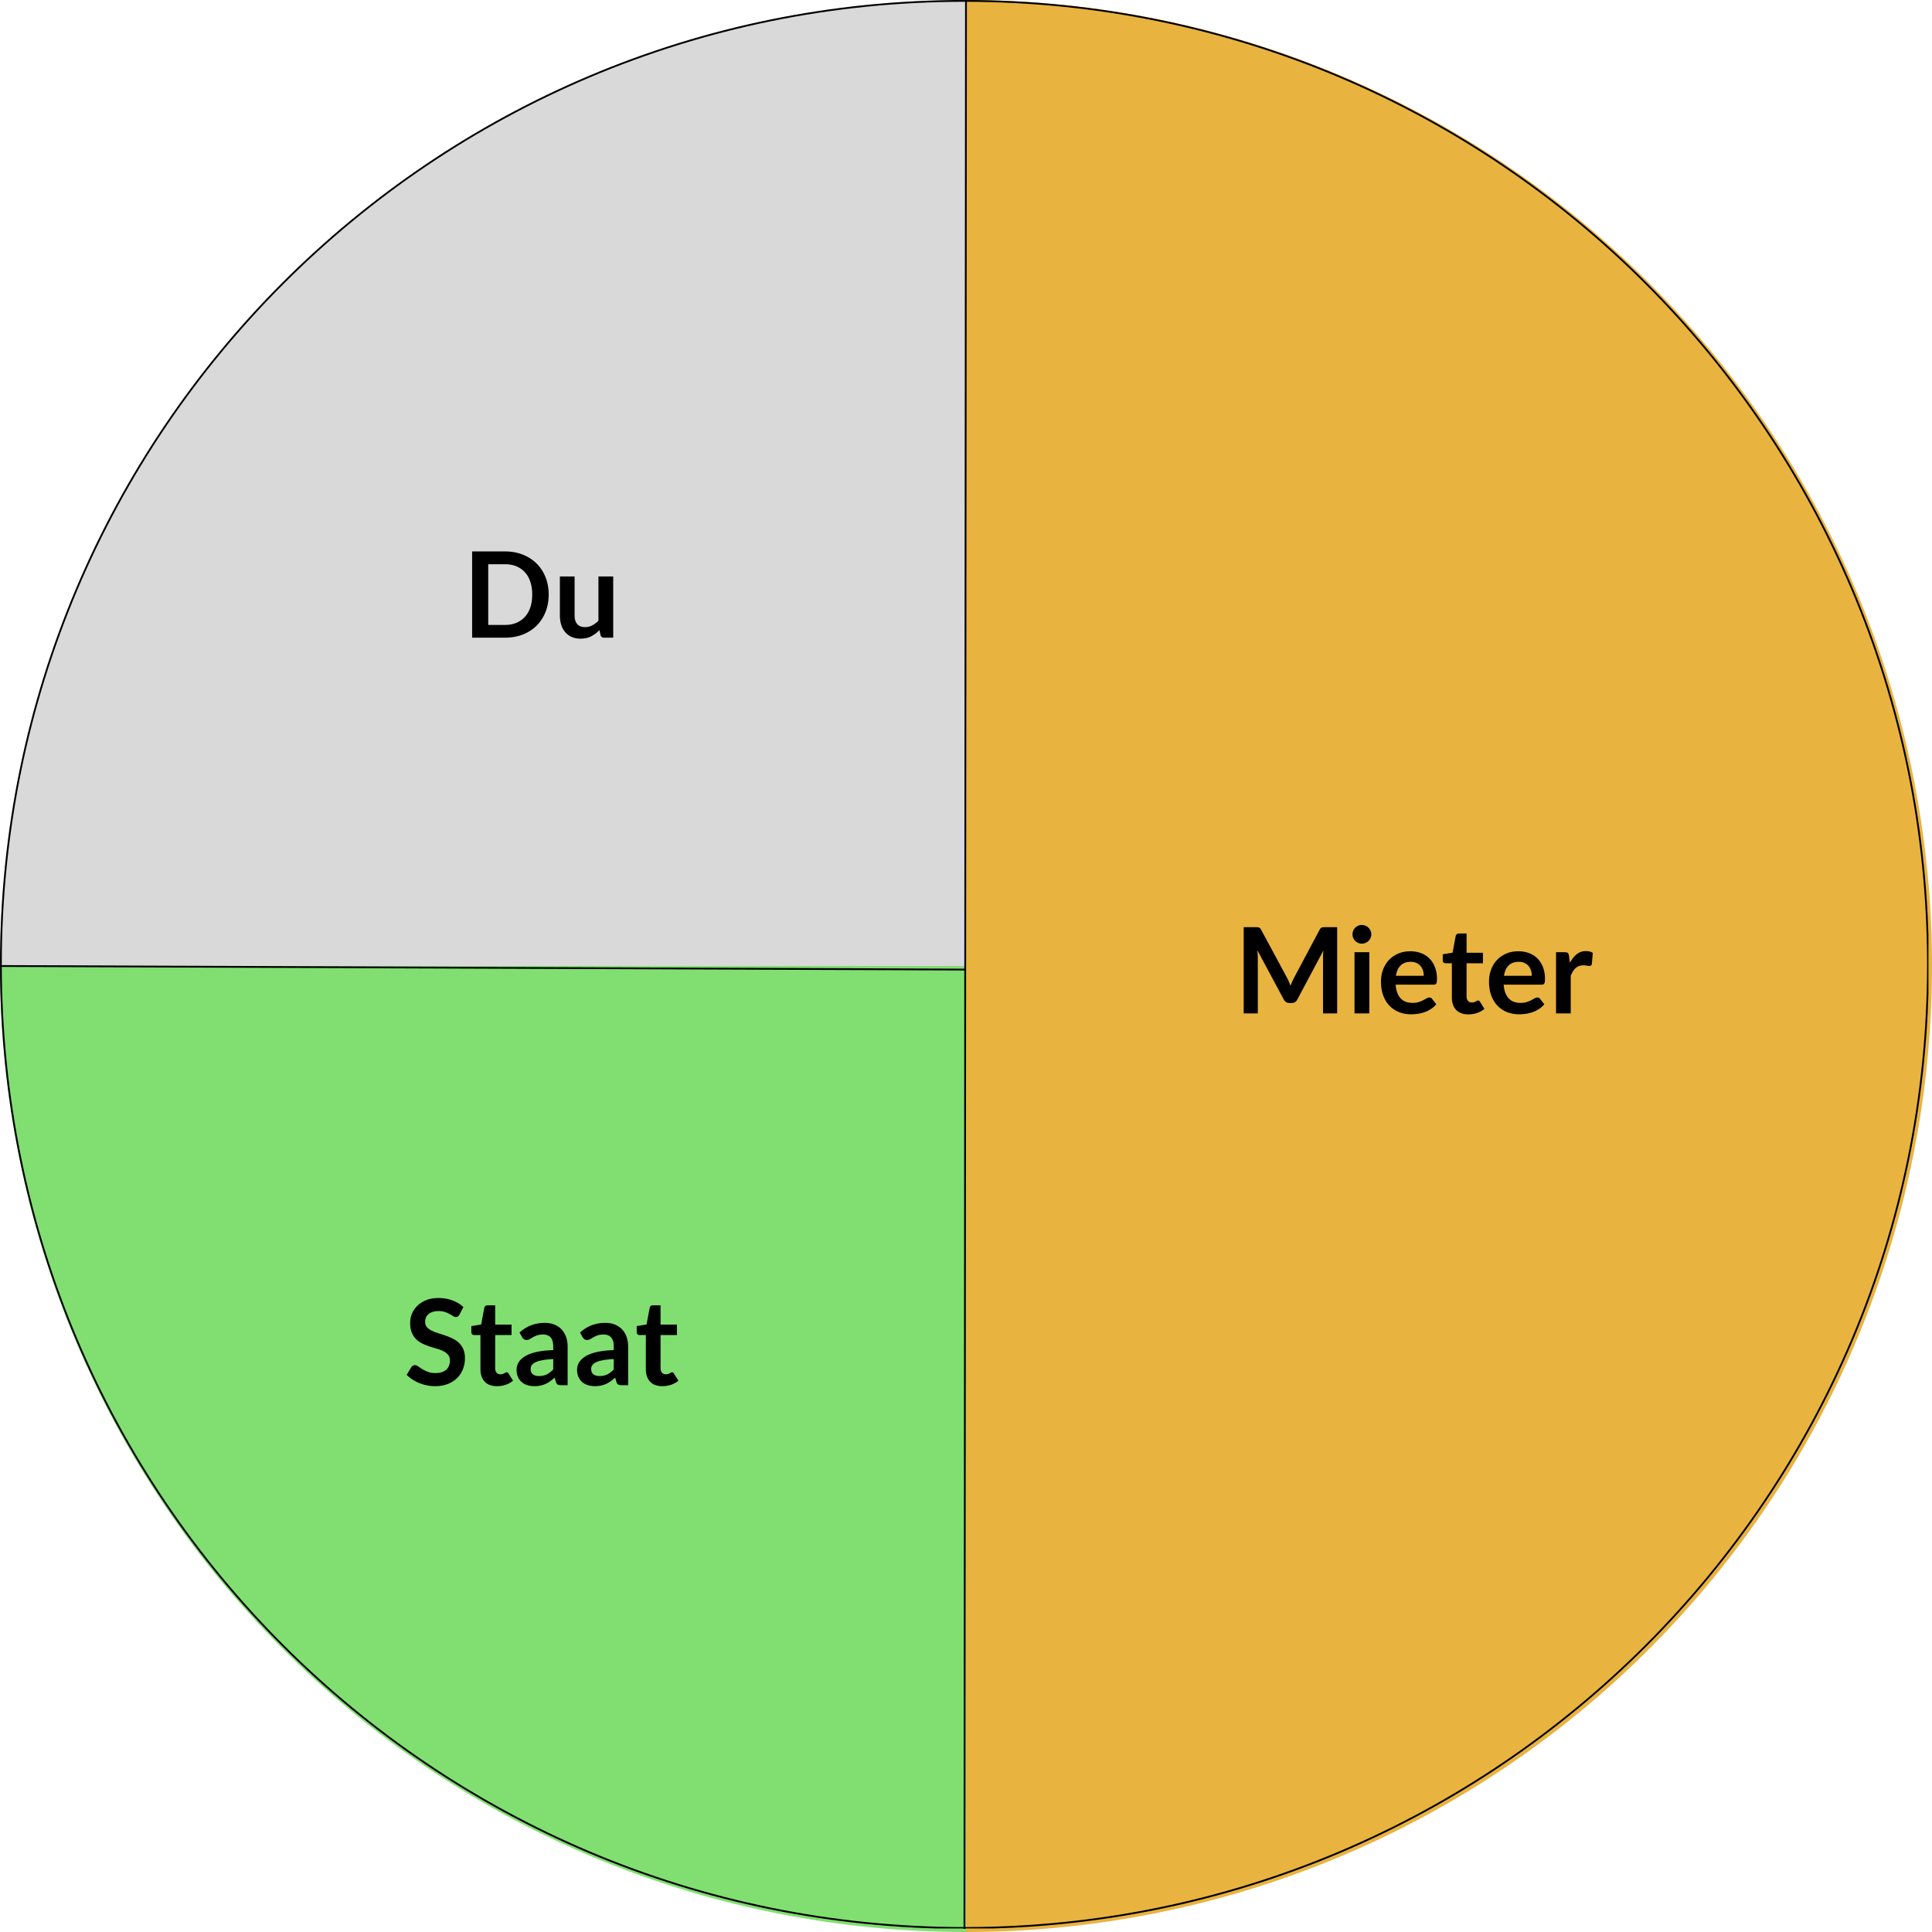 <svg xmlns="http://www.w3.org/2000/svg" width="1080" viewBox="0 0 810 810" height="1080" version="1.0"><defs><clipPath id="a"><path d="M0 0h808.5v808.5H0Zm0 0"/></clipPath><clipPath id="b"><path d="M404.344 0C181.03 0 0 181.031 0 404.344c0 223.312 181.031 404.344 404.344 404.344 223.312 0 404.344-181.032 404.344-404.344C808.688 181.03 627.655 0 404.344 0Zm0 0"/></clipPath></defs><path fill="#e9b340" d="M405 0a406.029 406.029 0 0 1 39.695 1.95 405.42 405.42 0 0 1 77.871 15.488 407.064 407.064 0 0 1 37.422 13.39 411.524 411.524 0 0 1 18.172 8.055 409.75 409.75 0 0 1 17.754 8.937 400.533 400.533 0 0 1 17.297 9.801 405.315 405.315 0 0 1 16.797 10.633 411.974 411.974 0 0 1 16.25 11.445 408.234 408.234 0 0 1 15.672 12.23 406.92 406.92 0 0 1 29.449 26.692 406.92 406.92 0 0 1 26.691 29.45 408.234 408.234 0 0 1 12.23 15.671 411.974 411.974 0 0 1 11.446 16.25 405.315 405.315 0 0 1 10.633 16.797 400.533 400.533 0 0 1 9.8 17.297 409.75 409.75 0 0 1 8.938 17.754 411.524 411.524 0 0 1 8.055 18.172 407.064 407.064 0 0 1 13.39 37.422 406.529 406.529 0 0 1 9.657 38.554 405.42 405.42 0 0 1 5.832 39.317A404.888 404.888 0 0 1 810 405a406.029 406.029 0 0 1-1.95 39.695 405.42 405.42 0 0 1-15.488 77.871 407.064 407.064 0 0 1-13.39 37.422 411.524 411.524 0 0 1-8.055 18.172 409.75 409.75 0 0 1-8.937 17.754 400.533 400.533 0 0 1-9.801 17.297 405.315 405.315 0 0 1-10.633 16.797 411.974 411.974 0 0 1-11.445 16.25 408.234 408.234 0 0 1-12.23 15.672 406.92 406.92 0 0 1-26.692 29.449 406.92 406.92 0 0 1-29.45 26.691 408.234 408.234 0 0 1-15.671 12.23 411.974 411.974 0 0 1-16.25 11.446 405.315 405.315 0 0 1-16.797 10.633 400.533 400.533 0 0 1-17.297 9.8 409.75 409.75 0 0 1-17.754 8.938 411.524 411.524 0 0 1-18.172 8.055 407.064 407.064 0 0 1-37.422 13.39 406.529 406.529 0 0 1-38.554 9.657 405.42 405.42 0 0 1-39.317 5.832A404.888 404.888 0 0 1 405 810Zm0 0"/><path fill="#80df70" d="M405 810a406.029 406.029 0 0 1-39.695-1.95 405.42 405.42 0 0 1-77.871-15.488 407.064 407.064 0 0 1-37.422-13.39 411.524 411.524 0 0 1-18.172-8.055 409.75 409.75 0 0 1-17.754-8.937 400.533 400.533 0 0 1-17.297-9.801 405.315 405.315 0 0 1-16.797-10.633 411.974 411.974 0 0 1-16.25-11.445 408.234 408.234 0 0 1-15.672-12.23 406.92 406.92 0 0 1-29.449-26.692 406.92 406.92 0 0 1-26.691-29.45 408.234 408.234 0 0 1-12.23-15.671 411.974 411.974 0 0 1-11.446-16.25A405.315 405.315 0 0 1 57.62 613.21a400.533 400.533 0 0 1-9.8-17.297 409.75 409.75 0 0 1-8.938-17.754 411.524 411.524 0 0 1-8.055-18.172 407.064 407.064 0 0 1-13.39-37.422 406.529 406.529 0 0 1-9.657-38.554 405.42 405.42 0 0 1-5.832-39.317A404.888 404.888 0 0 1 0 405h405Zm0 0"/><path fill="#d9d9d9" d="M0 405a406.149 406.149 0 0 1 1.95-39.695 405.42 405.42 0 0 1 10.188-58.707 402.99 402.99 0 0 1 5.3-19.157c1.921-6.34 4-12.632 6.234-18.875a405.004 405.004 0 0 1 156.3-200.297 407.888 407.888 0 0 1 16.794-10.636 405.38 405.38 0 0 1 71.766-33.95 410.007 410.007 0 0 1 18.87-6.234 407.729 407.729 0 0 1 19.157-5.304 404.588 404.588 0 0 1 38.98-7.754 402.741 402.741 0 0 1 19.727-2.438A409.806 409.806 0 0 1 385.09.488 406.029 406.029 0 0 1 404.96 0l.04 405Zm0 0"/><g clip-path="url(#a)"><g clip-path="url(#b)"><path fill="none" d="M404.344 0C181.03 0 0 181.031 0 404.344c0 223.312 181.031 404.344 404.344 404.344 223.312 0 404.344-181.032 404.344-404.344C808.688 181.03 627.656 0 404.344 0Zm0 0" stroke="#000" stroke-width="1.5"/></g></g><path d="M230.039 249.27c0 2.657-.445 5.094-1.328 7.313-.887 2.21-2.133 4.117-3.735 5.719-1.593 1.593-3.515 2.836-5.765 3.718-2.25.887-4.75 1.329-7.5 1.329h-13.766v-36.157h13.766c2.75 0 5.25.45 7.5 1.344 2.25.899 4.172 2.14 5.765 3.734 1.602 1.586 2.848 3.485 3.735 5.704.883 2.218 1.328 4.652 1.328 7.296Zm-6.906 0c0-1.976-.262-3.753-.782-5.328-.523-1.582-1.28-2.914-2.28-4a9.938 9.938 0 0 0-3.595-2.515c-1.406-.582-2.996-.875-4.765-.875h-7.016v25.453h7.016c1.77 0 3.36-.29 4.765-.875a9.89 9.89 0 0 0 3.594-2.516c1-1.094 1.758-2.426 2.281-4 .52-1.57.782-3.351.782-5.344ZM257.09 241.692v25.657h-3.782c-.813 0-1.328-.375-1.547-1.125l-.422-2.047a14.125 14.125 0 0 1-3.484 2.593c-1.262.657-2.75.985-4.469.985-1.406 0-2.648-.242-3.719-.719a7.526 7.526 0 0 1-2.718-2.016c-.731-.863-1.282-1.89-1.657-3.078-.375-1.195-.562-2.507-.562-3.937v-16.313h6.172v16.313c0 1.562.363 2.777 1.093 3.64.727.856 1.817 1.282 3.266 1.282a6.53 6.53 0 0 0 2.984-.703c.938-.477 1.82-1.133 2.657-1.97v-18.562Zm0 0"/><path fill="none" d="M0 405" stroke="#000" stroke-width="3"/><path fill="none" d="m404.996.004-.652 808.692M0 405l404.348 1.5" stroke="#000" stroke-width=".75"/><path d="M192.62 551.172c-.21.355-.429.61-.655.765-.22.157-.496.235-.828.235-.344 0-.727-.125-1.141-.375a26.93 26.93 0 0 0-1.469-.86 11.831 11.831 0 0 0-1.984-.875c-.75-.257-1.64-.39-2.672-.39-.938 0-1.758.117-2.453.344-.7.218-1.29.53-1.766.937-.48.399-.836.875-1.062 1.438a4.718 4.718 0 0 0-.344 1.828c0 .855.234 1.57.703 2.14.477.563 1.11 1.047 1.89 1.453.782.399 1.673.75 2.673 1.063 1 .312 2.023.652 3.078 1.016 1.05.355 2.078.773 3.078 1.25 1 .468 1.89 1.07 2.672 1.796.78.73 1.406 1.622 1.875 2.672.476 1.043.718 2.313.718 3.813 0 1.637-.28 3.168-.843 4.594a10.6 10.6 0 0 1-2.438 3.734c-1.074 1.055-2.387 1.887-3.937 2.5-1.555.602-3.328.906-5.328.906-1.149 0-2.282-.117-3.407-.344a17.69 17.69 0 0 1-3.203-.968 17.155 17.155 0 0 1-2.89-1.5 13.879 13.879 0 0 1-2.391-1.938l1.969-3.234c.164-.227.379-.422.64-.578.27-.164.555-.25.86-.25.414 0 .863.172 1.343.515a35.76 35.76 0 0 0 1.735 1.141c.664.418 1.441.797 2.328 1.14.894.344 1.969.516 3.219.516 1.914 0 3.398-.453 4.453-1.36 1.05-.913 1.578-2.222 1.578-3.921 0-.945-.242-1.719-.719-2.313-.48-.601-1.11-1.109-1.89-1.515a13.507 13.507 0 0 0-2.672-1.047 78.02 78.02 0 0 1-3.047-.922 25.826 25.826 0 0 1-3.047-1.203c-1-.469-1.899-1.078-2.688-1.828-.78-.75-1.414-1.688-1.89-2.813-.469-1.125-.703-2.507-.703-4.156 0-1.32.257-2.61.78-3.86a9.952 9.952 0 0 1 2.298-3.312c1-.969 2.226-1.742 3.687-2.328 1.47-.582 3.157-.875 5.063-.875 2.133 0 4.097.336 5.89 1 1.801.668 3.336 1.602 4.61 2.797ZM208.354 581.156c-2.23 0-3.945-.629-5.14-1.89-1.188-1.258-1.782-3-1.782-5.22V559.72h-2.625c-.336 0-.62-.102-.86-.313-.23-.219-.343-.547-.343-.984v-2.453l4.125-.672 1.313-7c.082-.332.238-.586.468-.766.227-.187.532-.281.907-.281h3.187v8.078h6.86v4.39h-6.86v13.907c0 .805.195 1.43.594 1.875.394.45.93.672 1.61.672.382 0 .706-.04.968-.125.258-.094.484-.192.672-.297.187-.102.351-.195.5-.281a.904.904 0 0 1 .469-.14c.175 0 .32.046.437.14.125.086.25.218.375.406l1.86 3a9.479 9.479 0 0 1-3.11 1.703 11.562 11.562 0 0 1-3.625.578ZM231.951 569.797c-1.781.086-3.281.242-4.5.469-1.21.218-2.183.507-2.922.859-.73.355-1.258.766-1.578 1.234-.312.461-.469.965-.469 1.516 0 1.086.317 1.86.954 2.328.644.469 1.484.703 2.515.703 1.27 0 2.367-.226 3.297-.687.926-.457 1.828-1.157 2.703-2.094Zm-14.14-11.125c2.945-2.695 6.492-4.047 10.64-4.047 1.5 0 2.844.246 4.031.734 1.188.493 2.188 1.172 3 2.047.813.875 1.43 1.922 1.86 3.14.426 1.22.64 2.556.64 4v16.204h-2.796c-.586 0-1.04-.086-1.36-.266-.312-.175-.562-.53-.75-1.062l-.547-1.844a21.27 21.27 0 0 1-1.906 1.547c-.617.437-1.258.809-1.922 1.11a10.69 10.69 0 0 1-2.14.671c-.75.164-1.586.25-2.5.25-1.086 0-2.086-.148-3-.437-.918-.29-1.711-.727-2.375-1.313a5.975 5.975 0 0 1-1.563-2.172c-.367-.875-.547-1.882-.547-3.03 0-.657.11-1.302.328-1.938a5.716 5.716 0 0 1 1.063-1.844c.488-.582 1.125-1.13 1.906-1.64.79-.52 1.754-.973 2.89-1.36 1.145-.383 2.473-.695 3.985-.938 1.52-.238 3.254-.382 5.203-.437v-1.5c0-1.719-.367-2.988-1.094-3.813-.73-.82-1.789-1.234-3.171-1.234-1 0-1.836.121-2.5.36-.657.23-1.235.492-1.735.78-.5.294-.953.56-1.36.797-.405.23-.859.344-1.359.344-.437 0-.808-.113-1.109-.344a3.087 3.087 0 0 1-.719-.78ZM257.322 569.797c-1.781.086-3.281.242-4.5.469-1.21.218-2.183.507-2.922.859-.73.355-1.258.766-1.578 1.234-.312.461-.469.965-.469 1.516 0 1.086.317 1.86.954 2.328.644.469 1.484.703 2.515.703 1.27 0 2.367-.226 3.297-.687.926-.457 1.828-1.157 2.703-2.094Zm-14.14-11.125c2.945-2.695 6.492-4.047 10.64-4.047 1.5 0 2.844.246 4.031.734 1.188.493 2.188 1.172 3 2.047.813.875 1.43 1.922 1.86 3.14.426 1.22.64 2.556.64 4v16.204h-2.796c-.586 0-1.04-.086-1.36-.266-.312-.175-.562-.53-.75-1.062l-.547-1.844a21.27 21.27 0 0 1-1.906 1.547c-.617.437-1.258.809-1.922 1.11a10.69 10.69 0 0 1-2.14.671c-.75.164-1.586.25-2.5.25-1.086 0-2.086-.148-3-.437-.918-.29-1.711-.727-2.375-1.313a5.975 5.975 0 0 1-1.563-2.172c-.367-.875-.547-1.882-.547-3.03 0-.657.11-1.302.328-1.938a5.716 5.716 0 0 1 1.063-1.844c.488-.582 1.125-1.13 1.906-1.64.79-.52 1.754-.973 2.89-1.36 1.145-.383 2.473-.695 3.985-.938 1.52-.238 3.254-.382 5.203-.437v-1.5c0-1.719-.367-2.988-1.094-3.813-.73-.82-1.789-1.234-3.171-1.234-1 0-1.836.121-2.5.36-.657.23-1.235.492-1.735.78-.5.294-.953.56-1.36.797-.405.23-.859.344-1.359.344-.437 0-.808-.113-1.109-.344a3.087 3.087 0 0 1-.719-.78ZM277.693 581.156c-2.23 0-3.945-.629-5.14-1.89-1.188-1.258-1.782-3-1.782-5.22V559.72h-2.625c-.336 0-.62-.102-.86-.313-.23-.219-.343-.547-.343-.984v-2.453l4.125-.672 1.313-7c.082-.332.238-.586.468-.766.227-.187.532-.281.907-.281h3.187v8.078h6.86v4.39h-6.86v13.907c0 .805.195 1.43.594 1.875.394.45.93.672 1.61.672.382 0 .706-.04.968-.125.258-.094.484-.192.672-.297.187-.102.351-.195.5-.281a.904.904 0 0 1 .469-.14c.175 0 .32.046.437.14.125.086.25.218.375.406l1.86 3a9.479 9.479 0 0 1-3.11 1.703 11.562 11.562 0 0 1-3.625.578ZM560.61 388.719v36.156h-5.922v-23.344c0-.937.05-1.945.156-3.031l-10.921 20.531c-.524.98-1.313 1.469-2.375 1.469h-.954c-1.074 0-1.867-.488-2.375-1.469l-11.046-20.61c.039.556.078 1.095.109 1.626.039.531.062 1.027.062 1.484v23.344h-5.921v-36.156h5.062c.3 0 .563.011.781.031.219.023.41.062.578.125.176.062.336.172.485.328.144.149.281.344.406.594l10.828 20.078c.281.531.54 1.086.781 1.656.25.563.489 1.149.72 1.75.237-.625.484-1.222.734-1.797.25-.57.515-1.125.796-1.656l10.672-20.031a2.47 2.47 0 0 1 .422-.594c.156-.156.317-.266.485-.328.175-.063.375-.102.593-.125.219-.02.477-.031.782-.031ZM574.087 399.219v25.656h-6.203v-25.656Zm.844-7.469c0 .531-.11 1.031-.328 1.5-.211.469-.497.883-.86 1.234a4.109 4.109 0 0 1-1.265.828c-.48.211-.997.313-1.547.313-.532 0-1.04-.102-1.516-.313a4.152 4.152 0 0 1-1.234-.828 4.152 4.152 0 0 1-.828-1.234 3.61 3.61 0 0 1-.313-1.5c0-.55.102-1.066.313-1.547.207-.488.484-.906.828-1.25a4.123 4.123 0 0 1 1.234-.844 3.773 3.773 0 0 1 1.516-.312c.55 0 1.066.105 1.547.312.488.211.91.493 1.265.844.363.344.649.762.86 1.25.218.48.328.996.328 1.547ZM596.91 409.094c0-.79-.117-1.54-.344-2.25a5.154 5.154 0 0 0-1.015-1.86 4.599 4.599 0 0 0-1.72-1.265c-.687-.313-1.491-.469-2.405-.469-1.782 0-3.188.512-4.22 1.531-1.023 1.012-1.671 2.45-1.952 4.313Zm-11.781 3.734c.101 1.313.336 2.45.703 3.406.363.961.844 1.75 1.437 2.375a5.774 5.774 0 0 0 2.14 1.407c.833.304 1.75.453 2.75.453s1.86-.114 2.579-.344a11.79 11.79 0 0 0 1.906-.766c.54-.289 1.016-.55 1.422-.78.406-.24.8-.36 1.188-.36.52 0 .906.195 1.156.578l1.766 2.25a10.002 10.002 0 0 1-2.297 2.015c-.844.543-1.73.977-2.657 1.297-.93.325-1.87.551-2.828.688-.96.133-1.886.203-2.781.203-1.793 0-3.453-.297-4.984-.89a11.205 11.205 0 0 1-4-2.626c-1.137-1.156-2.028-2.586-2.672-4.297-.649-1.707-.969-3.687-.969-5.937 0-1.75.281-3.395.844-4.938.562-1.539 1.375-2.878 2.437-4.015 1.063-1.145 2.352-2.05 3.875-2.719 1.52-.664 3.239-1 5.157-1 1.625 0 3.117.262 4.484.781a9.668 9.668 0 0 1 3.516 2.25c.988.993 1.757 2.211 2.312 3.657.563 1.437.844 3.086.844 4.937 0 .93-.102 1.559-.297 1.89-.2.325-.586.485-1.156.485ZM615.621 425.281c-2.23 0-3.945-.629-5.14-1.89-1.188-1.258-1.782-3-1.782-5.22v-14.327h-2.625c-.336 0-.62-.102-.859-.313-.23-.219-.344-.547-.344-.984v-2.453l4.125-.672 1.313-7c.082-.332.238-.586.469-.766.226-.187.53-.281.906-.281h3.187v8.078h6.86v4.39h-6.86v13.907c0 .805.196 1.43.594 1.875.395.45.93.672 1.61.672.382 0 .706-.04.968-.125.258-.094.485-.192.672-.297.188-.102.352-.195.5-.281a.904.904 0 0 1 .469-.14c.176 0 .32.046.437.14.125.086.25.218.375.406l1.86 3a9.479 9.479 0 0 1-3.11 1.703 11.562 11.562 0 0 1-3.625.578ZM642.203 409.094c0-.79-.117-1.54-.344-2.25a5.154 5.154 0 0 0-1.016-1.86 4.599 4.599 0 0 0-1.718-1.265c-.688-.313-1.493-.469-2.407-.469-1.78 0-3.187.512-4.218 1.531-1.024 1.012-1.672 2.45-1.954 4.313Zm-11.782 3.734c.102 1.313.336 2.45.704 3.406.363.961.843 1.75 1.437 2.375a5.774 5.774 0 0 0 2.14 1.407c.833.304 1.75.453 2.75.453s1.86-.114 2.579-.344a11.79 11.79 0 0 0 1.906-.766c.54-.289 1.016-.55 1.422-.78.406-.24.8-.36 1.187-.36.52 0 .907.195 1.157.578l1.765 2.25a10.002 10.002 0 0 1-2.297 2.015c-.843.543-1.73.977-2.656 1.297-.93.325-1.87.551-2.828.688-.96.133-1.887.203-2.781.203-1.793 0-3.453-.297-4.985-.89a11.205 11.205 0 0 1-4-2.626c-1.136-1.156-2.027-2.586-2.671-4.297-.649-1.707-.97-3.687-.97-5.937 0-1.75.282-3.395.845-4.938.562-1.539 1.375-2.878 2.437-4.015 1.063-1.145 2.352-2.05 3.875-2.719 1.52-.664 3.238-1 5.156-1 1.625 0 3.118.262 4.485.781a9.668 9.668 0 0 1 3.515 2.25c.989.993 1.758 2.211 2.313 3.657.562 1.437.844 3.086.844 4.937 0 .93-.102 1.559-.297 1.89-.2.325-.586.485-1.157.485ZM658.195 403.672c.801-1.531 1.75-2.735 2.844-3.61 1.102-.875 2.406-1.312 3.906-1.312 1.188 0 2.133.262 2.844.781l-.39 4.625c-.086.293-.211.5-.375.625-.157.125-.368.188-.625.188-.25 0-.625-.04-1.125-.125a8.647 8.647 0 0 0-1.422-.125c-.688 0-1.297.105-1.828.312a4.6 4.6 0 0 0-1.438.86c-.43.375-.805.828-1.125 1.359-.324.531-.633 1.14-.922 1.828v15.797h-6.172v-25.656h3.625c.633 0 1.078.117 1.328.343.25.231.414.637.5 1.22Zm0 0"/></svg>